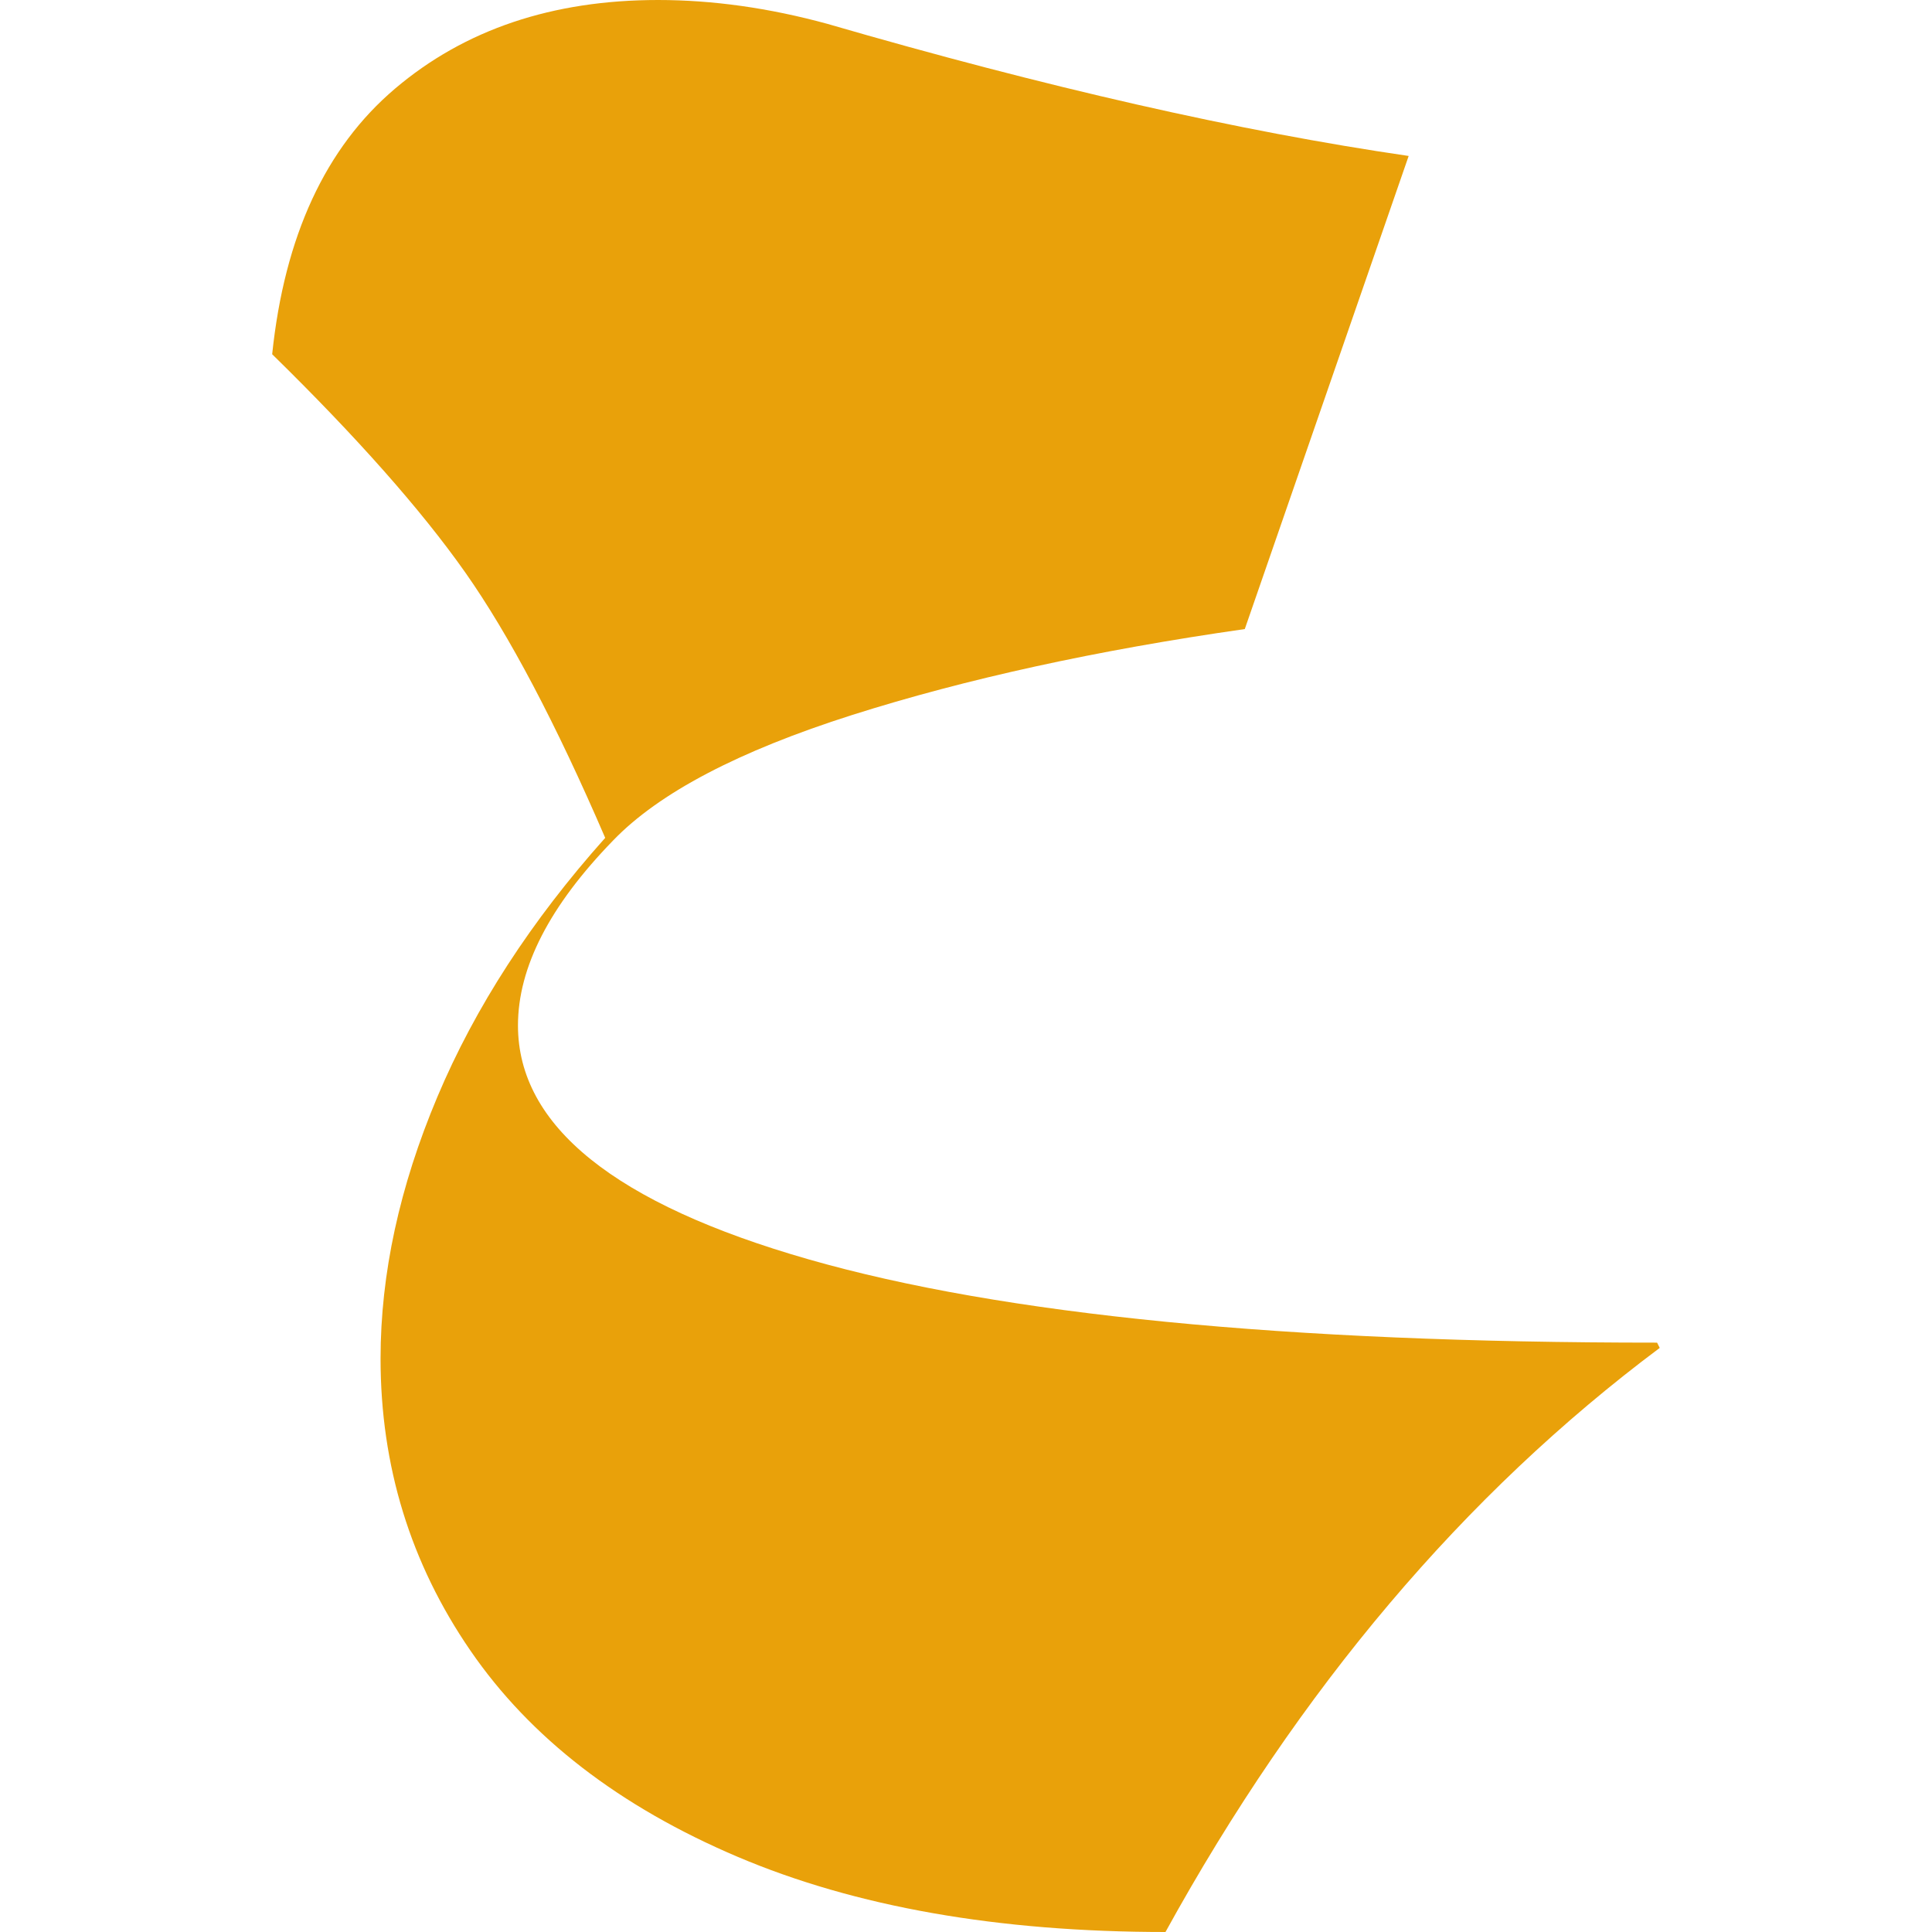 <?xml version="1.0" encoding="UTF-8"?>
<svg id="Layer_2" data-name="Layer 2" xmlns="http://www.w3.org/2000/svg" viewBox="0 0 400 400">
  <defs>
    <style>
      .cls-1 {
        fill: none;
      }

      .cls-2 {
        fill: #e9a10a;
      }
    </style>
  </defs>
  <g id="Layer_2-2" data-name="Layer 2">
    <g>
      <rect class="cls-1" x="0" y="0" width="400" height="400"/>
      <path class="cls-2" d="M241.31,400c-34.66,0-64.21-5.2-88.65-15.59-24.44-10.4-42.87-24.62-55.27-42.68-12.41-18.06-18.6-38.22-18.6-60.46,0-17.51,3.92-35.57,11.76-54.17,7.84-18.6,19.43-36.47,34.75-53.63-10.22-23.71-19.89-42.04-29-54.99-9.12-12.94-22.44-27.99-39.95-45.14,2.55-24.44,11.03-42.77,25.44-54.99C96.21,6.11,114.36,0,136.25,0c11.3,0,22.98,1.64,35.02,4.93,45.23,13.13,85.36,22.26,120.38,27.36l-33.93,97.95c-30.64,4.38-57.73,10.31-81.26,17.78-23.53,7.48-40.04,16.14-49.52,25.99-13.13,13.5-19.7,26.27-19.7,38.3,0,20.79,20.06,36.94,60.19,48.43,40.12,11.49,98.67,17.24,175.65,17.24l.55,1.09c-40.49,30.27-74.61,70.59-102.33,120.93Z"/>
    </g>
  </g>
</svg>